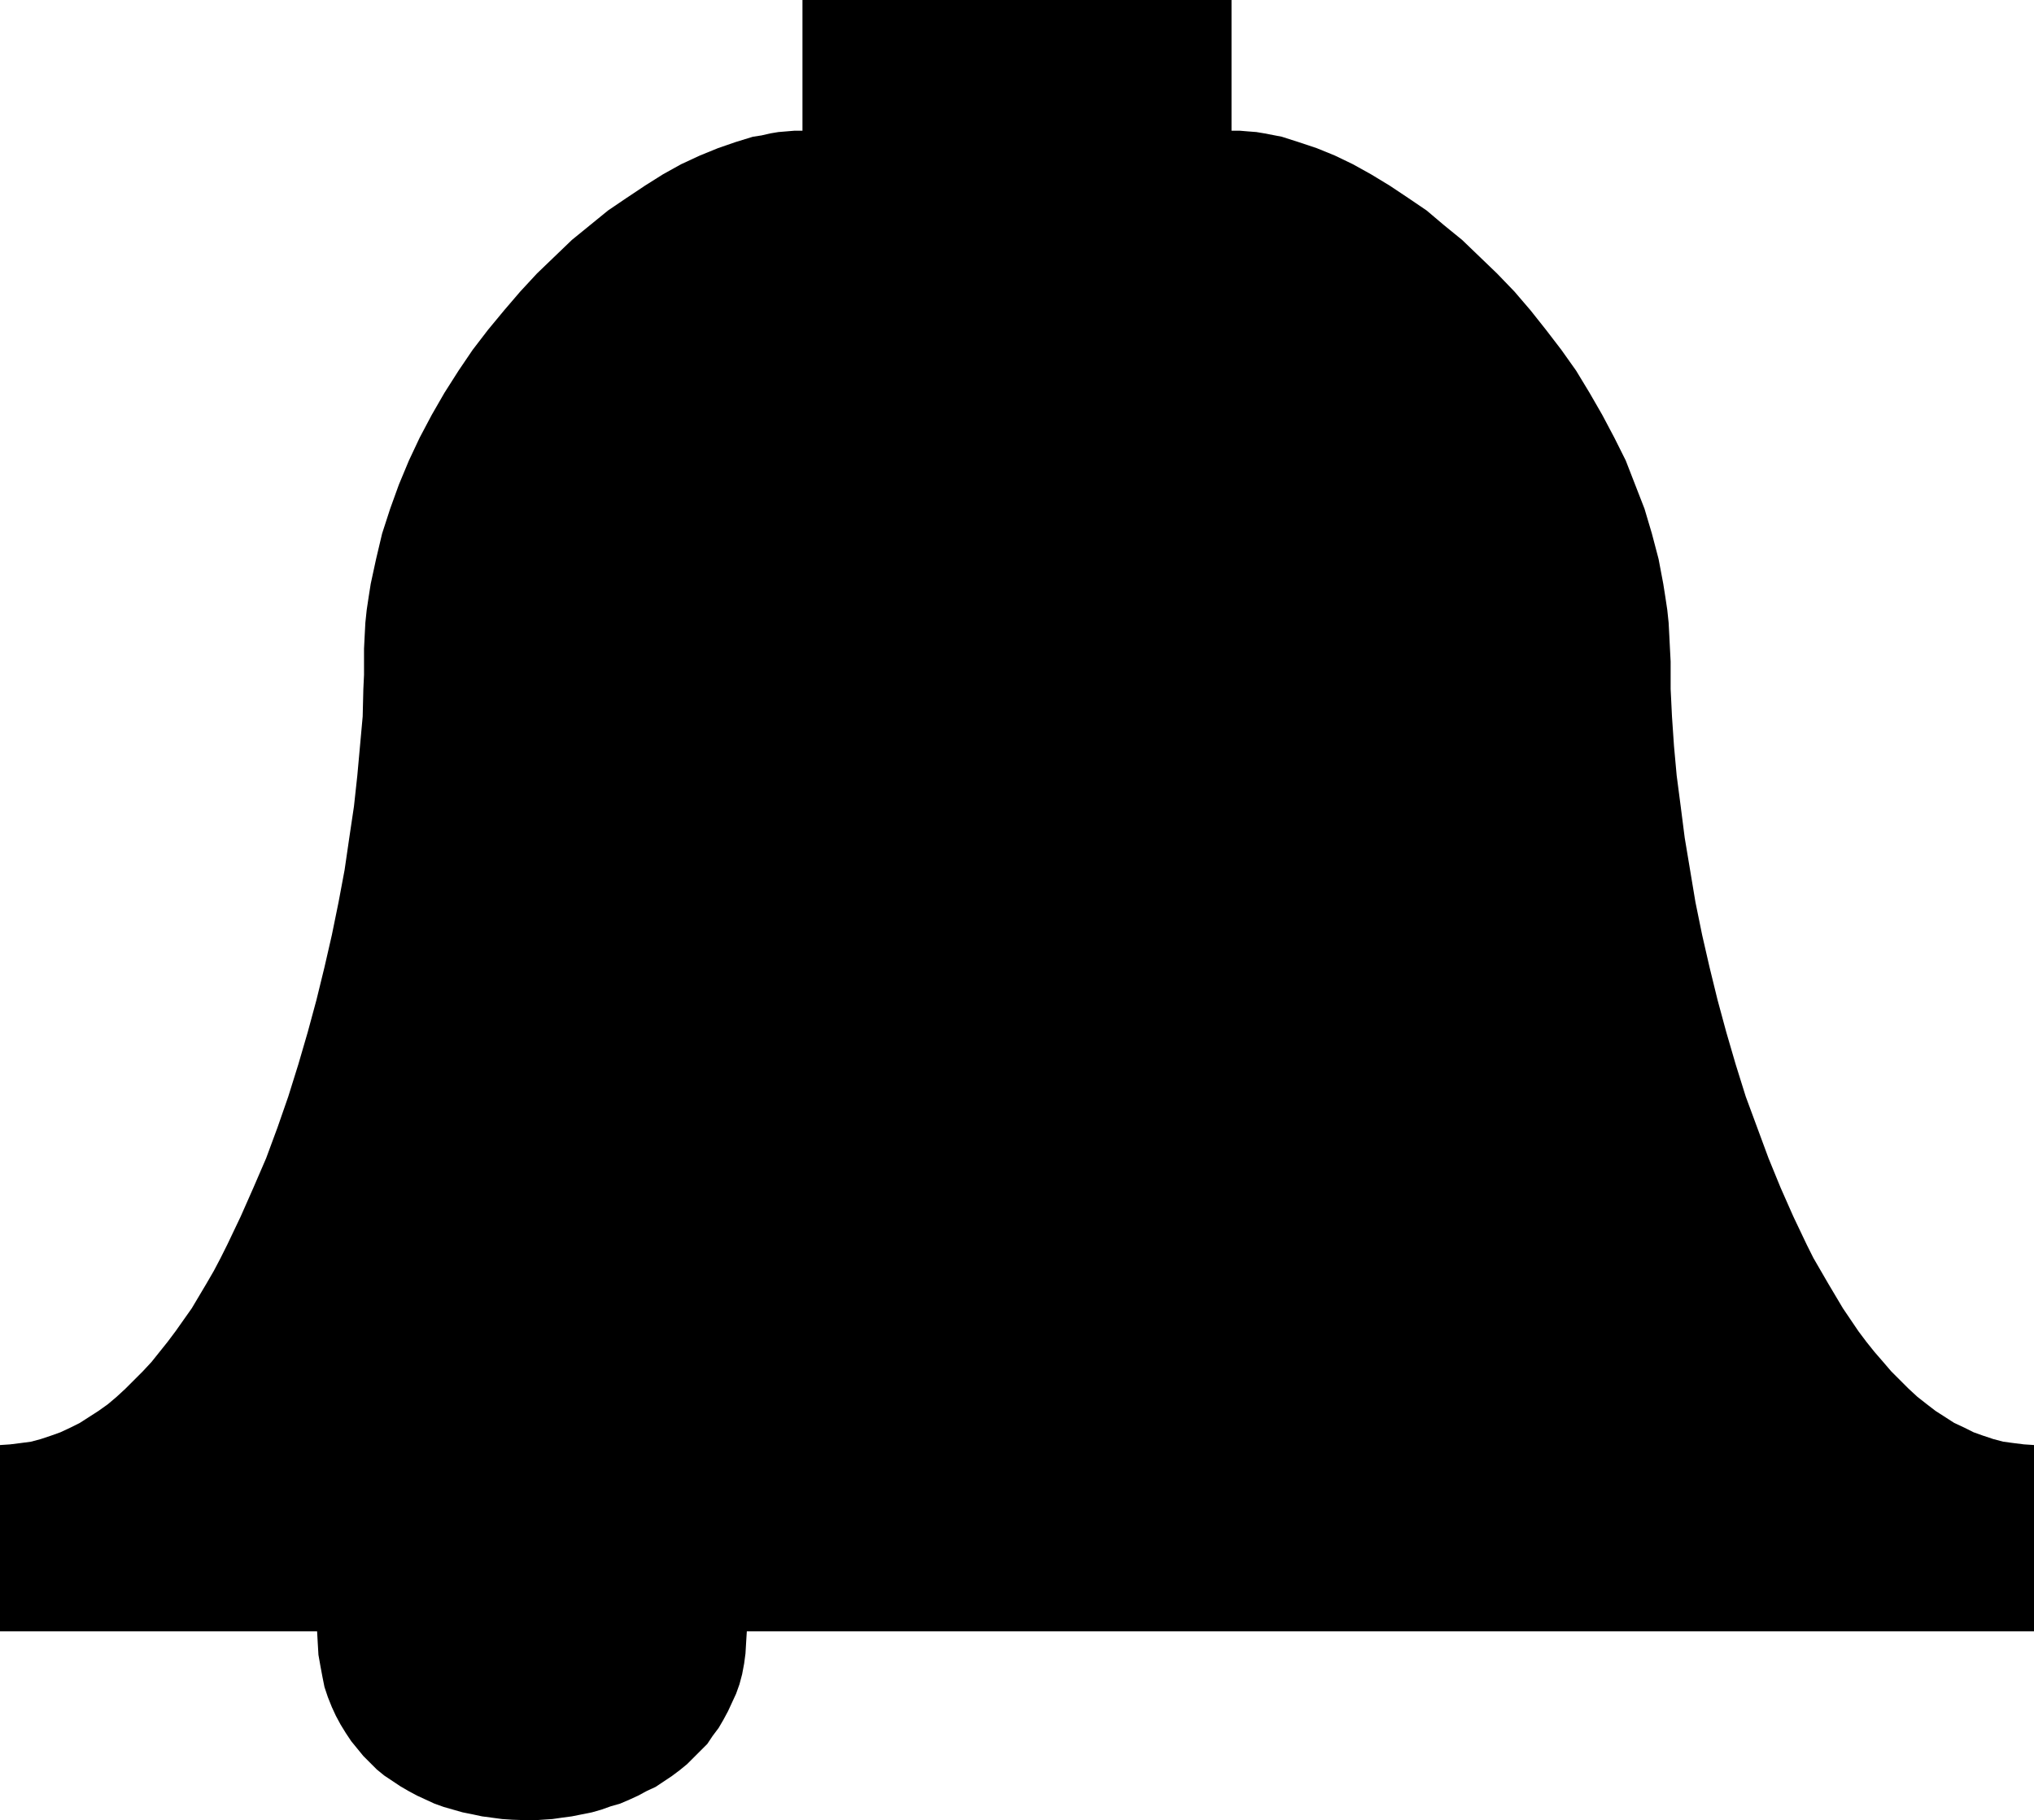 <?xml version="1.0" encoding="UTF-8" standalone="no"?>
<svg
   version="1.0"
   width="129.724mm"
   height="116.102mm"
   id="svg1"
   sodipodi:docname="Bell 4.wmf"
   xmlns:inkscape="http://www.inkscape.org/namespaces/inkscape"
   xmlns:sodipodi="http://sodipodi.sourceforge.net/DTD/sodipodi-0.dtd"
   xmlns="http://www.w3.org/2000/svg"
   xmlns:svg="http://www.w3.org/2000/svg">
  <sodipodi:namedview
     id="namedview1"
     pagecolor="#ffffff"
     bordercolor="#000000"
     borderopacity="0.25"
     inkscape:showpageshadow="2"
     inkscape:pageopacity="0.0"
     inkscape:pagecheckerboard="0"
     inkscape:deskcolor="#d1d1d1"
     inkscape:document-units="mm" />
  <defs
     id="defs1">
    <pattern
       id="WMFhbasepattern"
       patternUnits="userSpaceOnUse"
       width="6"
       height="6"
       x="0"
       y="0" />
  </defs>
  <path
     style="fill:#000000;fill-opacity:1;fill-rule:evenodd;stroke:none"
     d="m 296.859,0 v 31.505 h 1.939 l 1.939,0.162 2.101,0.162 1.939,0.323 4.202,0.808 4.04,1.293 4.363,1.454 4.363,1.777 4.363,2.1 4.363,2.423 4.525,2.747 4.363,2.908 4.525,3.07 4.202,3.554 4.363,3.554 4.202,4.039 4.202,4.039 4.202,4.362 3.878,4.524 3.717,4.685 3.717,4.847 3.555,5.009 3.232,5.332 3.07,5.332 2.909,5.493 2.747,5.493 2.262,5.816 2.262,5.816 1.778,5.978 1.616,6.139 1.131,5.978 0.485,3.07 0.485,3.231 0.323,3.07 0.162,3.07 0.162,3.231 0.162,3.07 v 3.231 3.393 l 0.323,6.624 0.485,7.109 0.646,7.109 0.97,7.432 0.97,7.594 1.293,7.755 1.293,7.755 1.616,7.917 1.778,7.755 1.939,7.917 2.101,7.755 2.262,7.755 2.424,7.755 2.747,7.432 2.747,7.432 2.909,7.109 3.07,6.947 3.232,6.786 1.616,3.231 1.778,3.07 1.778,3.07 3.555,5.978 3.717,5.493 1.939,2.585 1.939,2.423 2.101,2.423 1.939,2.262 2.101,2.1 2.101,2.1 2.101,1.939 2.262,1.777 2.101,1.616 2.262,1.454 2.262,1.454 2.424,1.131 2.262,1.131 2.262,0.808 2.424,0.808 2.424,0.646 2.424,0.323 2.586,0.323 2.424,0.162 v 44.915 H 180.022 l -0.162,2.585 -0.162,2.747 -0.323,2.423 -0.485,2.585 -0.646,2.423 -0.808,2.262 -0.97,2.1 -0.97,2.1 -1.131,2.1 -1.131,1.939 -1.454,1.939 -1.293,1.939 -1.616,1.616 -1.616,1.616 -1.616,1.616 -1.778,1.454 -1.939,1.454 -1.939,1.293 -1.939,1.293 -2.101,0.969 -2.101,1.131 -2.101,0.969 -2.262,0.969 -2.262,0.646 -2.262,0.808 -2.262,0.646 -2.424,0.485 -2.424,0.485 -2.424,0.323 -2.262,0.323 -4.848,0.323 -4.848,-0.162 -2.424,-0.162 -2.424,-0.323 -2.424,-0.323 -2.262,-0.485 -2.424,-0.485 -2.262,-0.646 -2.262,-0.646 -2.262,-0.808 -2.101,-0.969 -2.101,-0.969 -2.101,-1.131 -1.939,-1.131 -1.939,-1.293 -1.939,-1.293 -1.778,-1.454 -1.616,-1.616 -1.616,-1.616 -1.454,-1.777 -1.454,-1.777 -1.293,-1.939 -1.293,-2.1 -1.131,-2.1 -0.97,-2.1 -0.97,-2.423 -0.808,-2.423 -0.485,-2.423 -0.485,-2.585 -0.485,-2.747 -0.162,-2.747 -0.162,-2.908 H 0 V 348.335 l 2.424,-0.162 2.586,-0.323 2.424,-0.323 2.424,-0.646 2.424,-0.808 2.262,-0.808 2.424,-1.131 2.262,-1.131 2.262,-1.454 2.262,-1.454 2.262,-1.616 2.101,-1.777 2.101,-1.939 2.101,-2.1 2.101,-2.1 2.101,-2.262 1.939,-2.423 1.939,-2.423 1.939,-2.585 3.878,-5.493 3.555,-5.978 1.778,-3.07 1.616,-3.07 1.616,-3.231 3.232,-6.786 3.07,-6.947 3.07,-7.109 2.747,-7.432 2.586,-7.432 2.424,-7.755 2.262,-7.755 2.101,-7.755 1.939,-7.917 1.778,-7.755 1.616,-7.917 1.454,-7.755 1.131,-7.755 1.131,-7.594 0.808,-7.432 0.646,-7.109 0.646,-7.109 0.162,-6.624 0.162,-3.393 v -3.231 -3.07 l 0.162,-3.231 0.162,-3.07 0.323,-3.07 0.485,-3.231 0.485,-3.07 1.293,-5.978 1.454,-6.139 1.939,-5.978 2.101,-5.816 2.424,-5.816 2.586,-5.493 2.909,-5.493 3.07,-5.332 3.394,-5.332 3.394,-5.009 3.717,-4.847 3.878,-4.685 3.878,-4.524 4.04,-4.362 4.202,-4.039 4.202,-4.039 4.363,-3.554 4.363,-3.554 4.525,-3.07 4.363,-2.908 4.363,-2.747 4.363,-2.423 4.525,-2.1 4.363,-1.777 4.202,-1.454 4.202,-1.293 2.101,-0.323 2.101,-0.485 1.939,-0.323 1.939,-0.162 1.939,-0.162 h 1.939 V 0 Z"
     id="path1" />
</svg>
